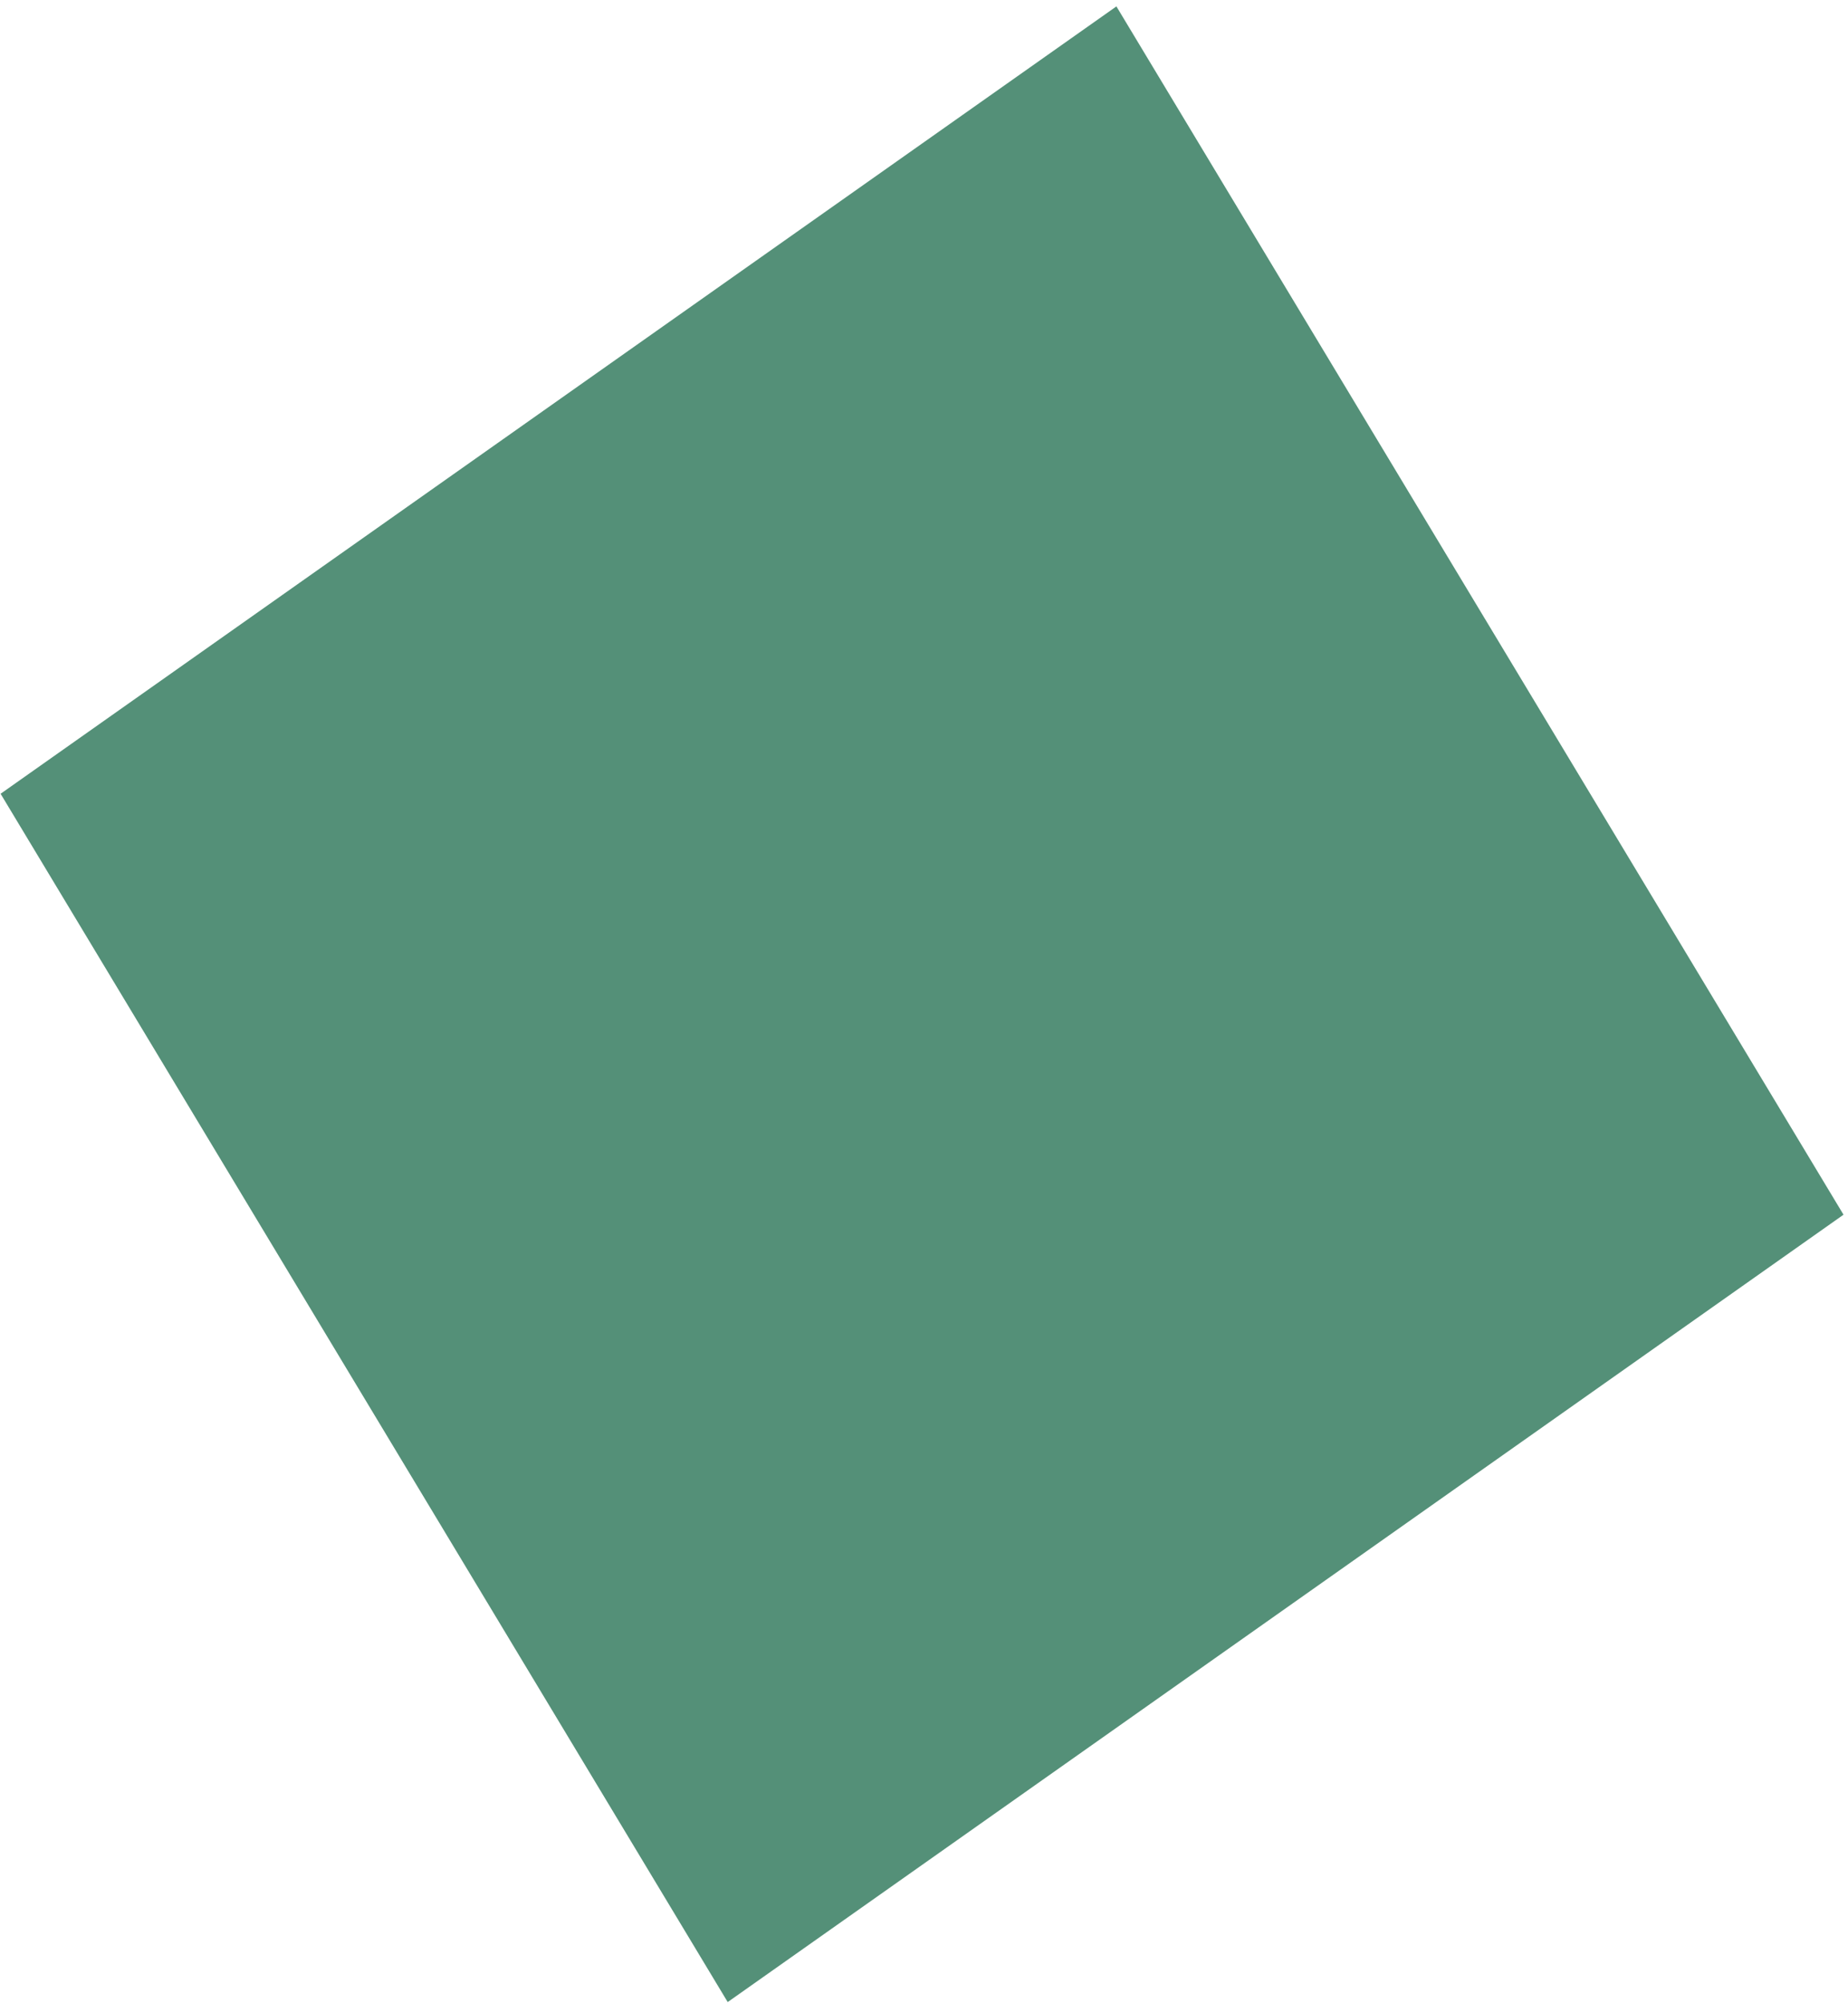 <?xml version="1.0" encoding="UTF-8"?> <svg xmlns="http://www.w3.org/2000/svg" width="215" height="233" viewBox="0 0 215 233" fill="none"><path d="M214.478 141.285L129.885 0.744L0.069 92.325L84.662 232.866L214.478 141.285Z" fill="#549078"></path></svg> 